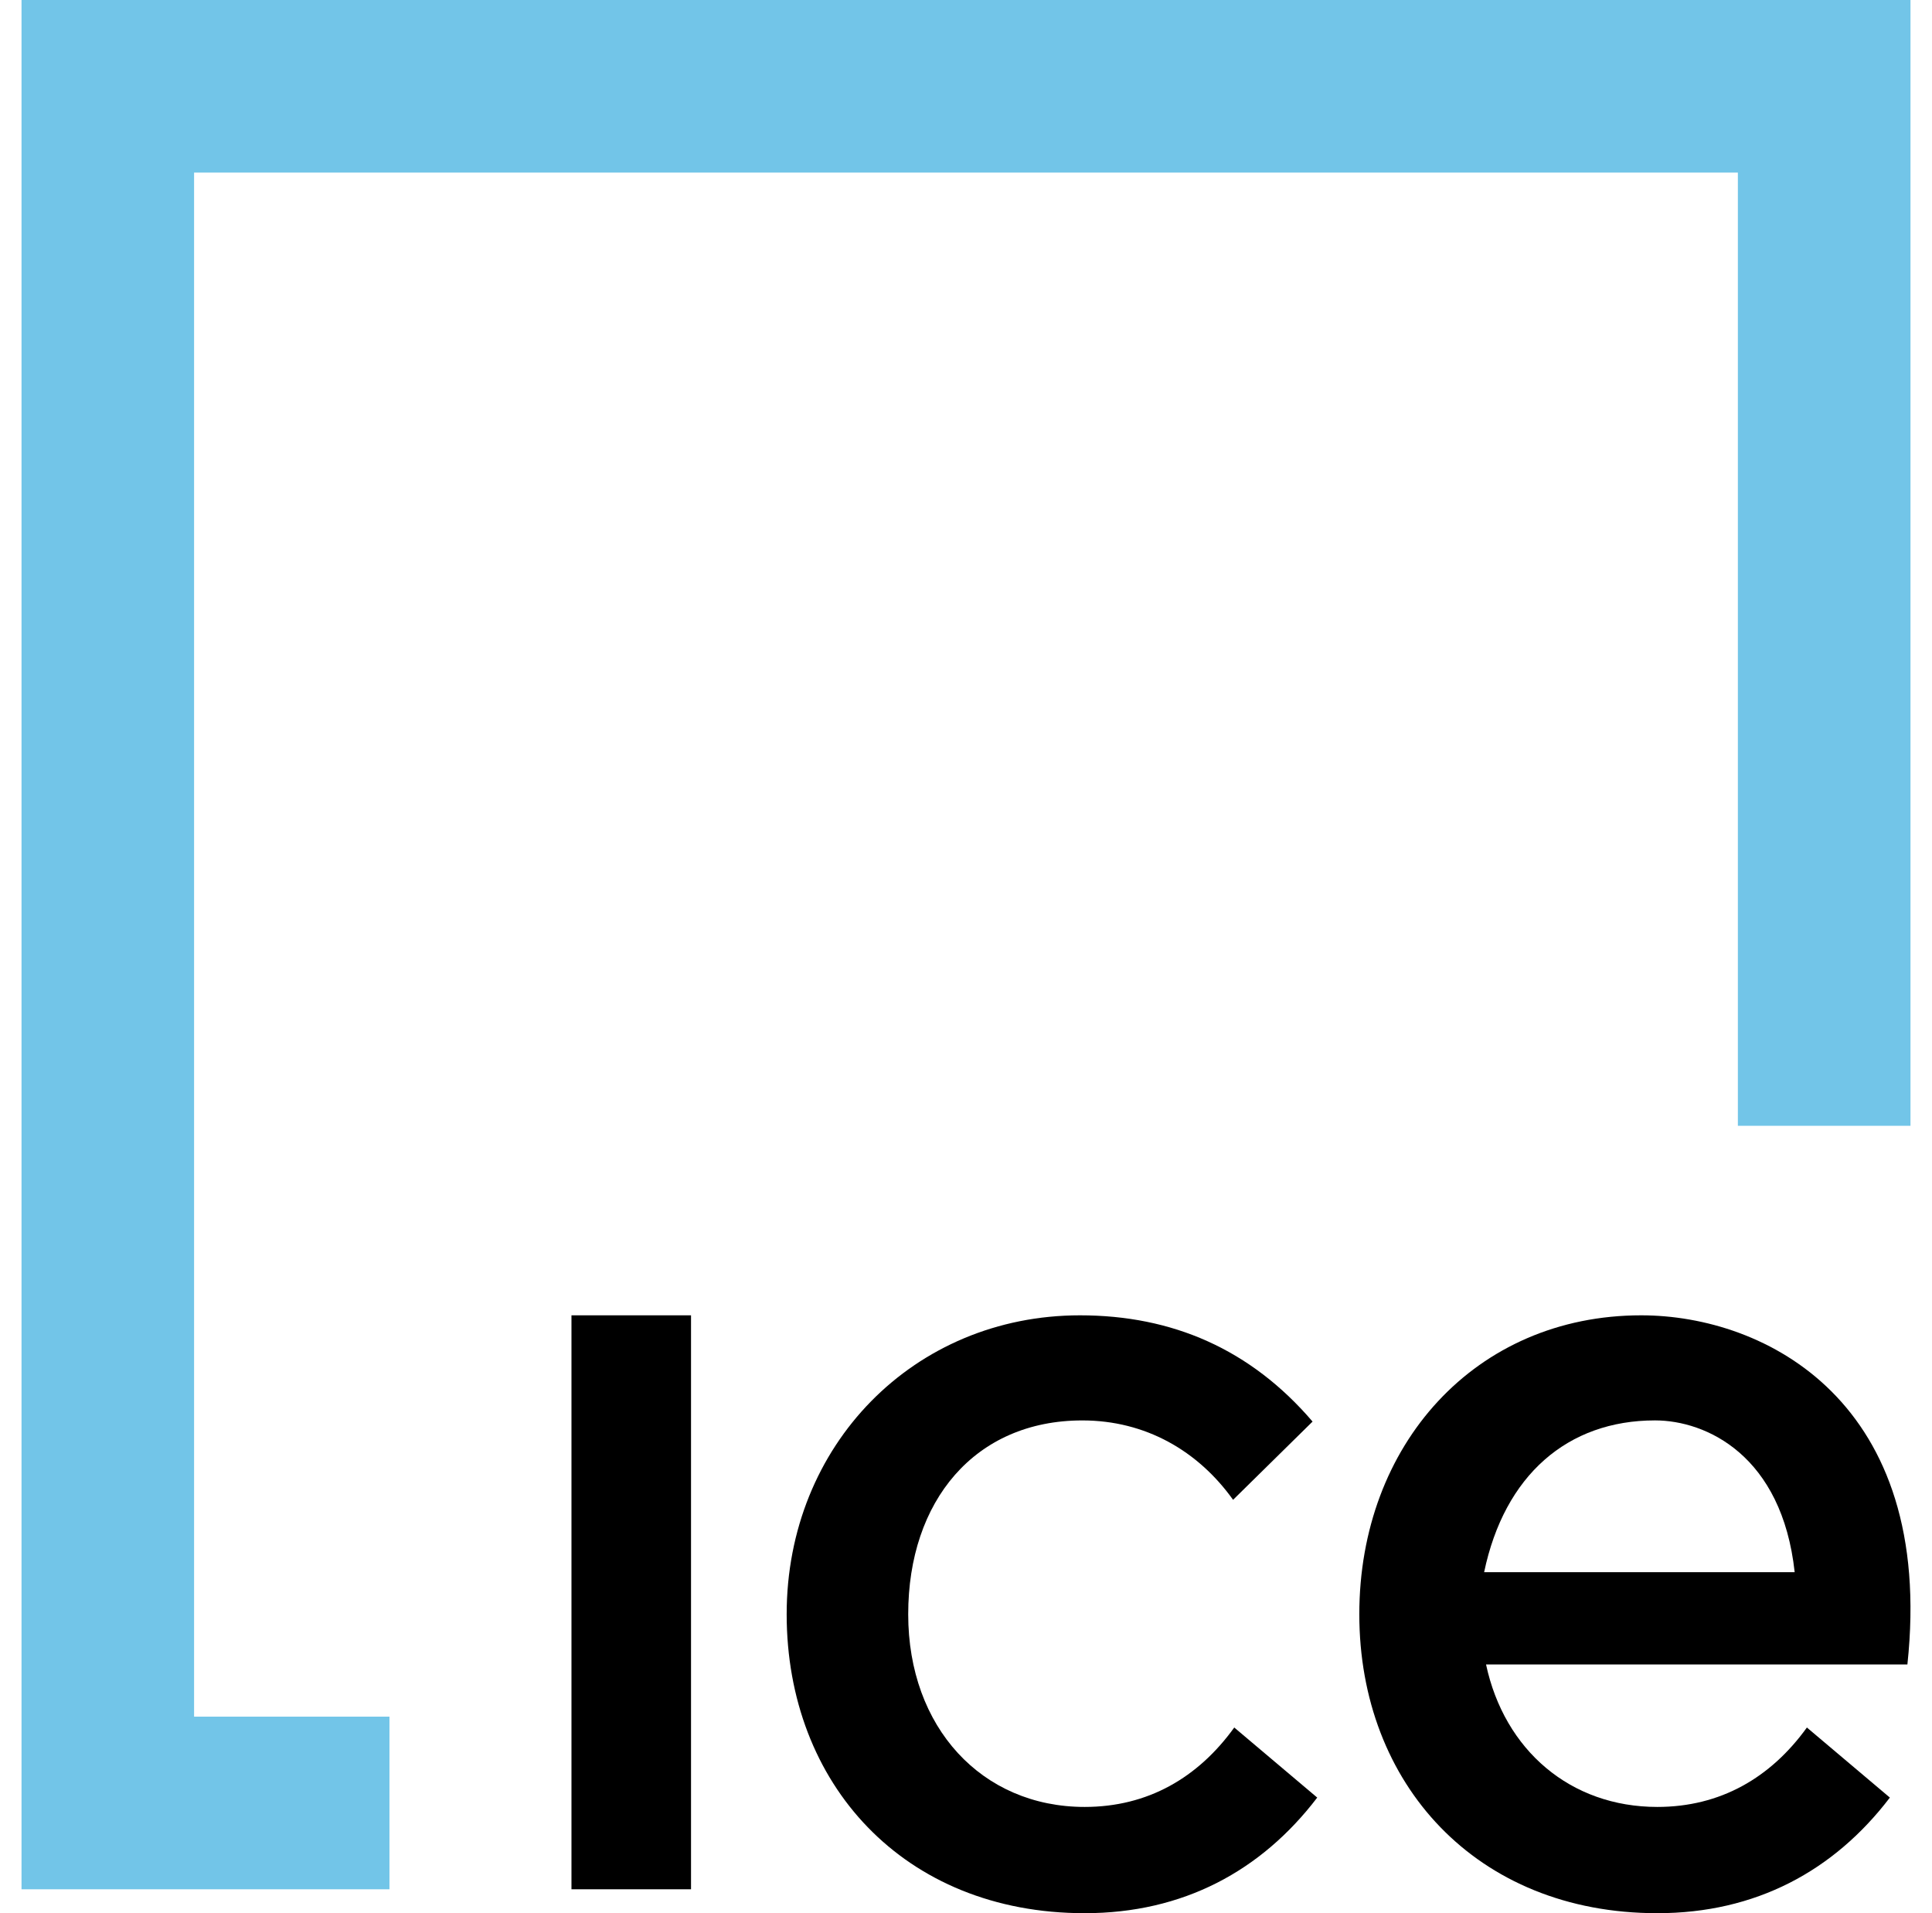 <svg xmlns="http://www.w3.org/2000/svg"  viewBox="0 0 79 80" width="101px" height="100px">
  <g stroke="none" stroke-width="1" fill="none" fill-rule="evenodd">
    <g transform="translate(-60, -79)">
      <g transform="translate(60, 79)">
        <polygon
                 fill="#72c5e8"
                 points="0 0 0 79 15.388 79 15.388 71.781 7.217 71.781 7.217 7.217 71.781 7.217 71.781 47.075 79 47.075 79 0"></polygon>
        <polygon
          fill="#000"
          points="23 79 28 79 28 55 23 55"></polygon>
        <g transform="translate(32, 55)">
          <path
            fill="#000"
            d="M12.463,20.557 C8.162,20.557 5.083,17.236 5.083,12.5 C5.083,7.763 7.869,4.395 12.365,4.395 C15.004,4.395 17.204,5.664 18.67,7.715 L21.994,4.443 C19.403,1.416 16.129,0 12.268,0 C5.328,0 0,5.42 0,12.5 C0,19.58 4.887,25 12.463,25 C16.569,25 19.843,23.242 22.189,20.166 L18.719,17.236 C17.204,19.336 15.102,20.557 12.463,20.557"
            ></path>
          <g transform="translate(23.949, 0)">
            <path
              fill="#000"
              d="M5.3,14.599 C6.07,18.189 8.831,20.557 12.463,20.557 C15.102,20.557 17.204,19.336 18.719,17.236 L22.189,20.166 C19.843,23.242 16.569,25 12.463,25 C4.888,25 0,19.58 0,12.5 C0,5.42 4.849,0 11.789,0 C16.989,0 24.099,3.618 22.922,14.599 L5.3,14.599 Z M18.208,10.742 C17.677,5.865 14.518,4.394 12.366,4.394 C8.712,4.394 6.068,6.685 5.22,10.742 L18.208,10.742 Z"
              ></path>
          </g>
        </g>
      </g>
    </g>
  </g>
</svg>
